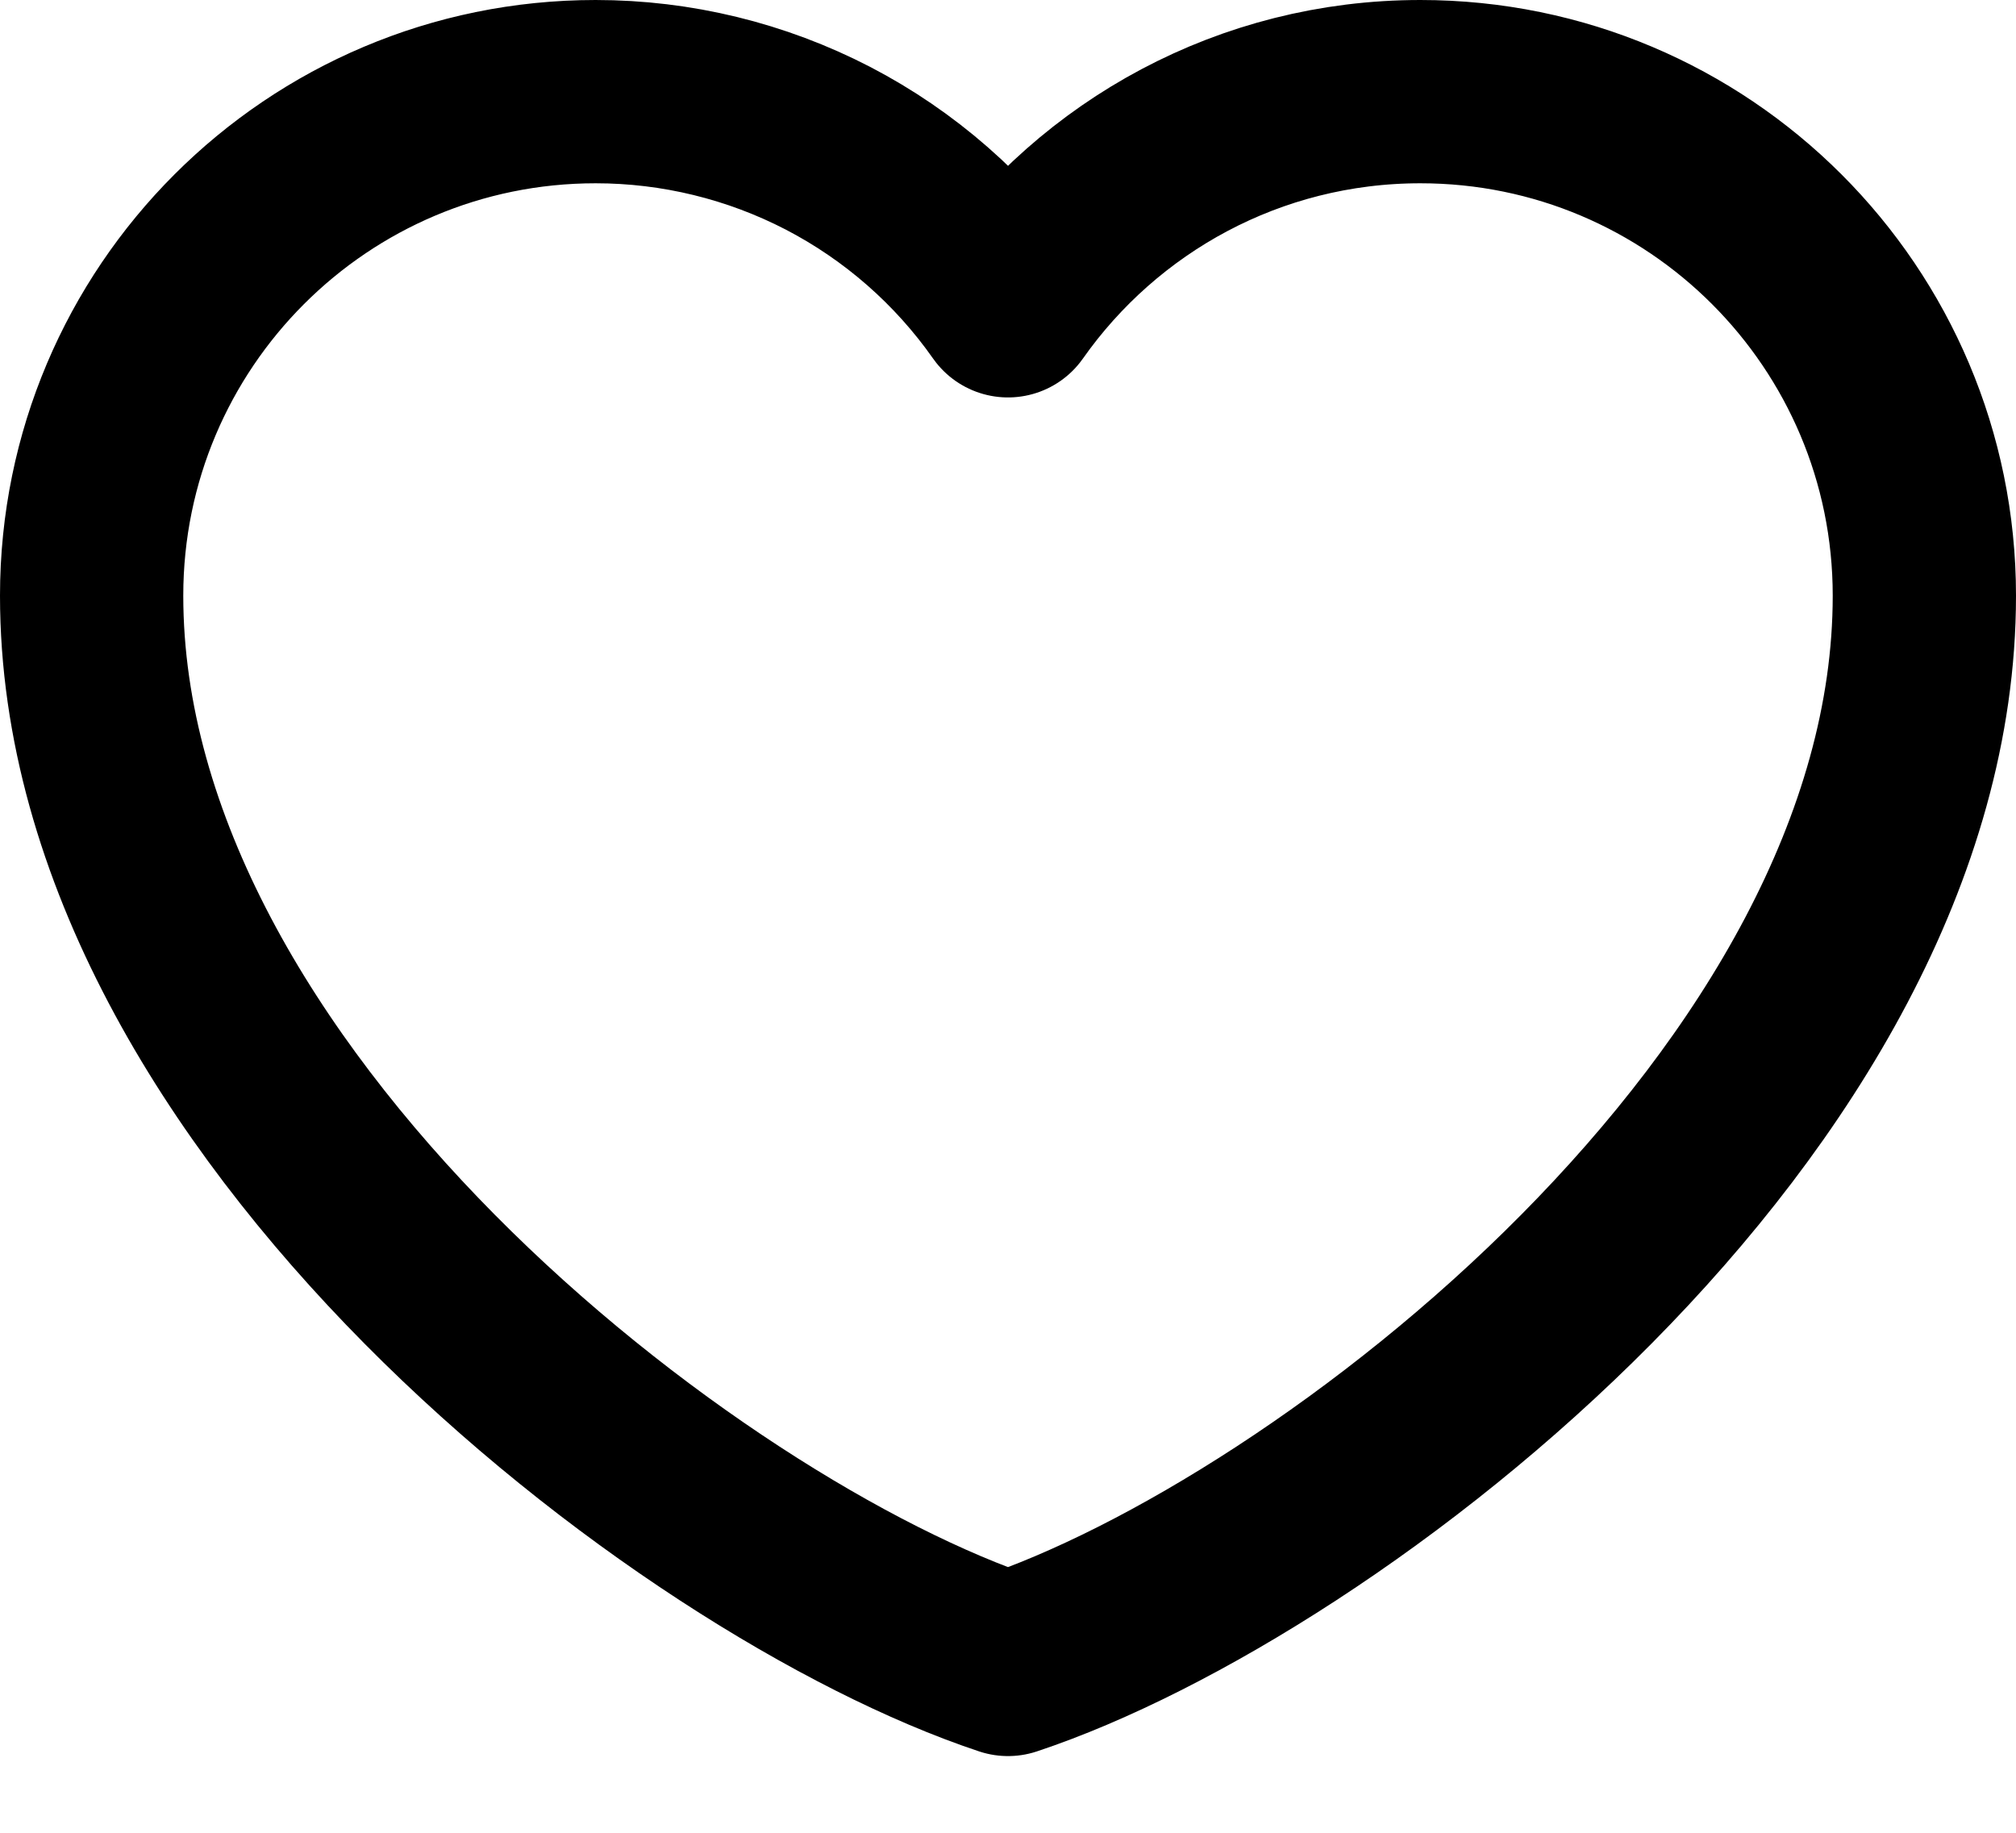 <svg width="22" height="20" viewBox="0 0 22 20" fill="none" xmlns="http://www.w3.org/2000/svg">
<path d="M6.5 1C3.462 1 1 3.462 1 6.5C1 12 7.5 17 11 18.163C14.5 17 21 12 21 6.5C21 3.462 18.538 1 15.5 1C13.64 1 11.995 1.923 11 3.337C10.493 2.615 9.819 2.025 9.036 1.618C8.252 1.212 7.383 1 6.5 1Z" stroke="black" stroke-width="2" stroke-linecap="round" stroke-linejoin="round"/>
</svg>
